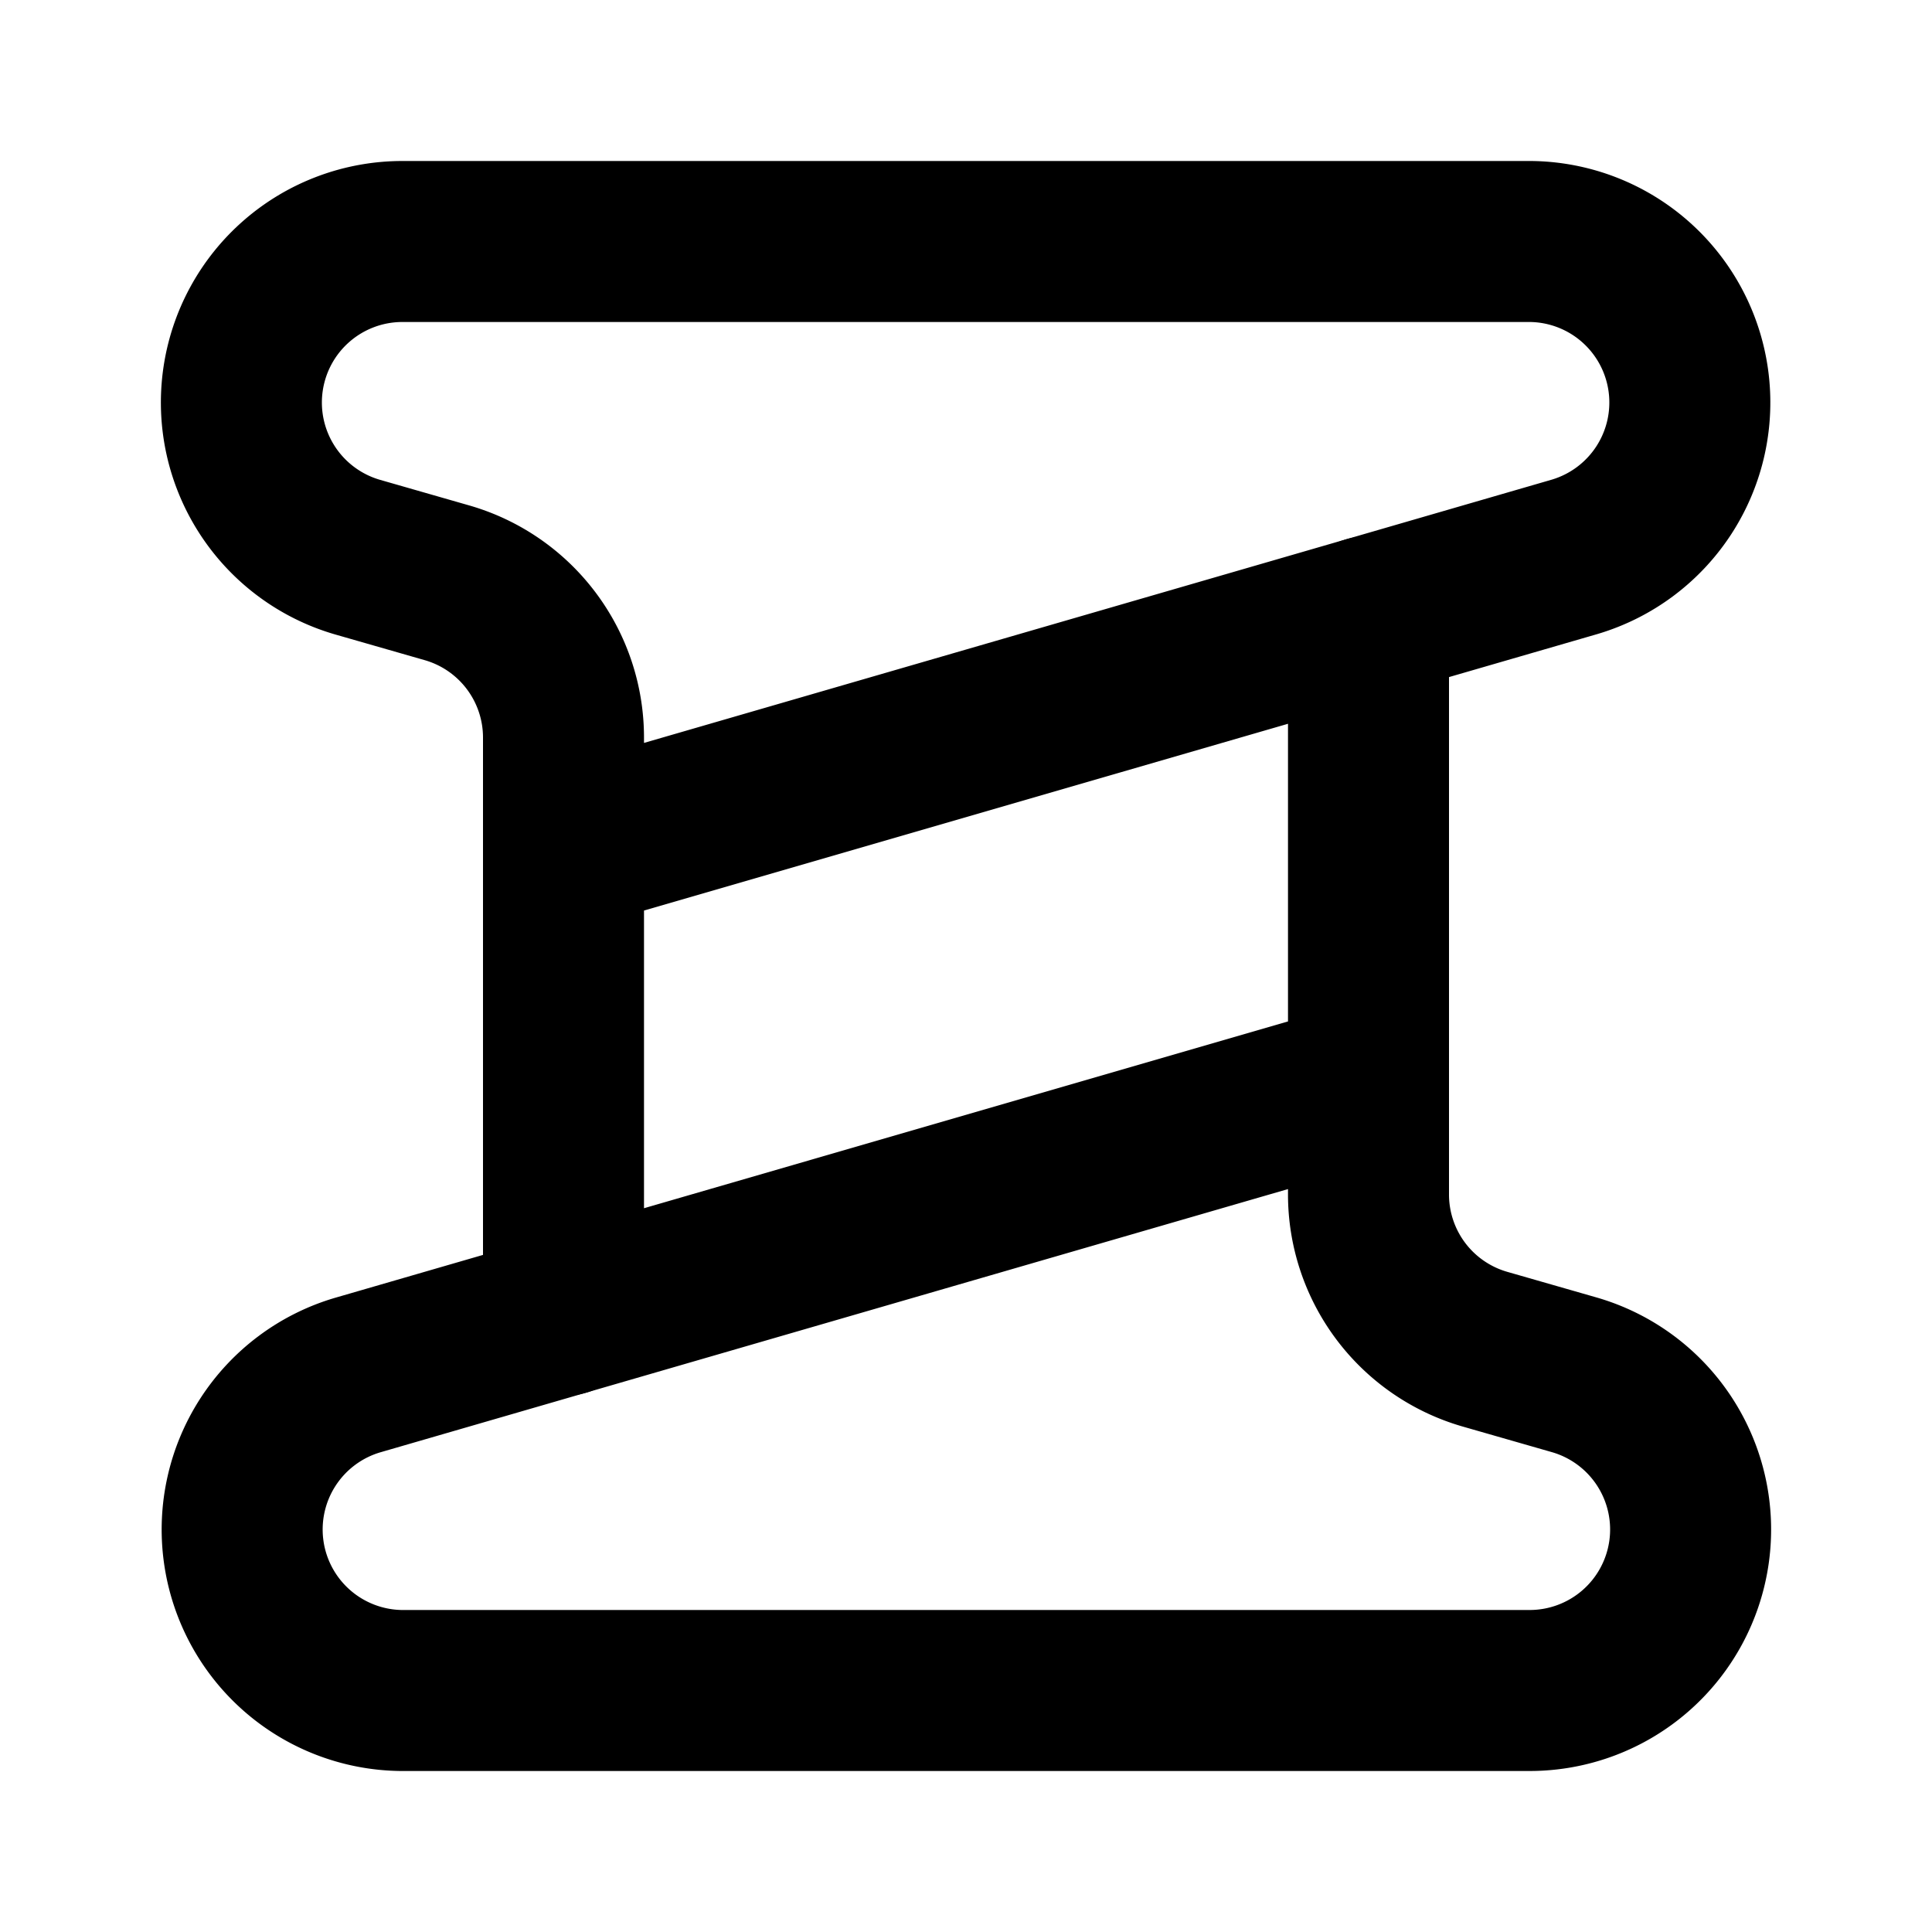 <svg class="lucide lucide-spool-icon lucide-spool" stroke-linejoin="round" stroke-linecap="round" stroke-width="2" stroke="#000000" fill="none" viewBox="0 0 24 24" height="24" width="24" xmlns="http://www.w3.org/2000/svg"><path d="M17 13.44 4.442 17.082A2 2 0 0 0 4.982 21H19a2 2 0 0 0 .558-3.921l-1.115-.32A2 2 0 0 1 17 14.837V7.66"></path><path d="m7 10.56 12.558-3.642A2 2 0 0 0 19.018 3H5a2 2 0 0 0-.558 3.921l1.115.32A2 2 0 0 1 7 9.163v7.178"></path></svg>
